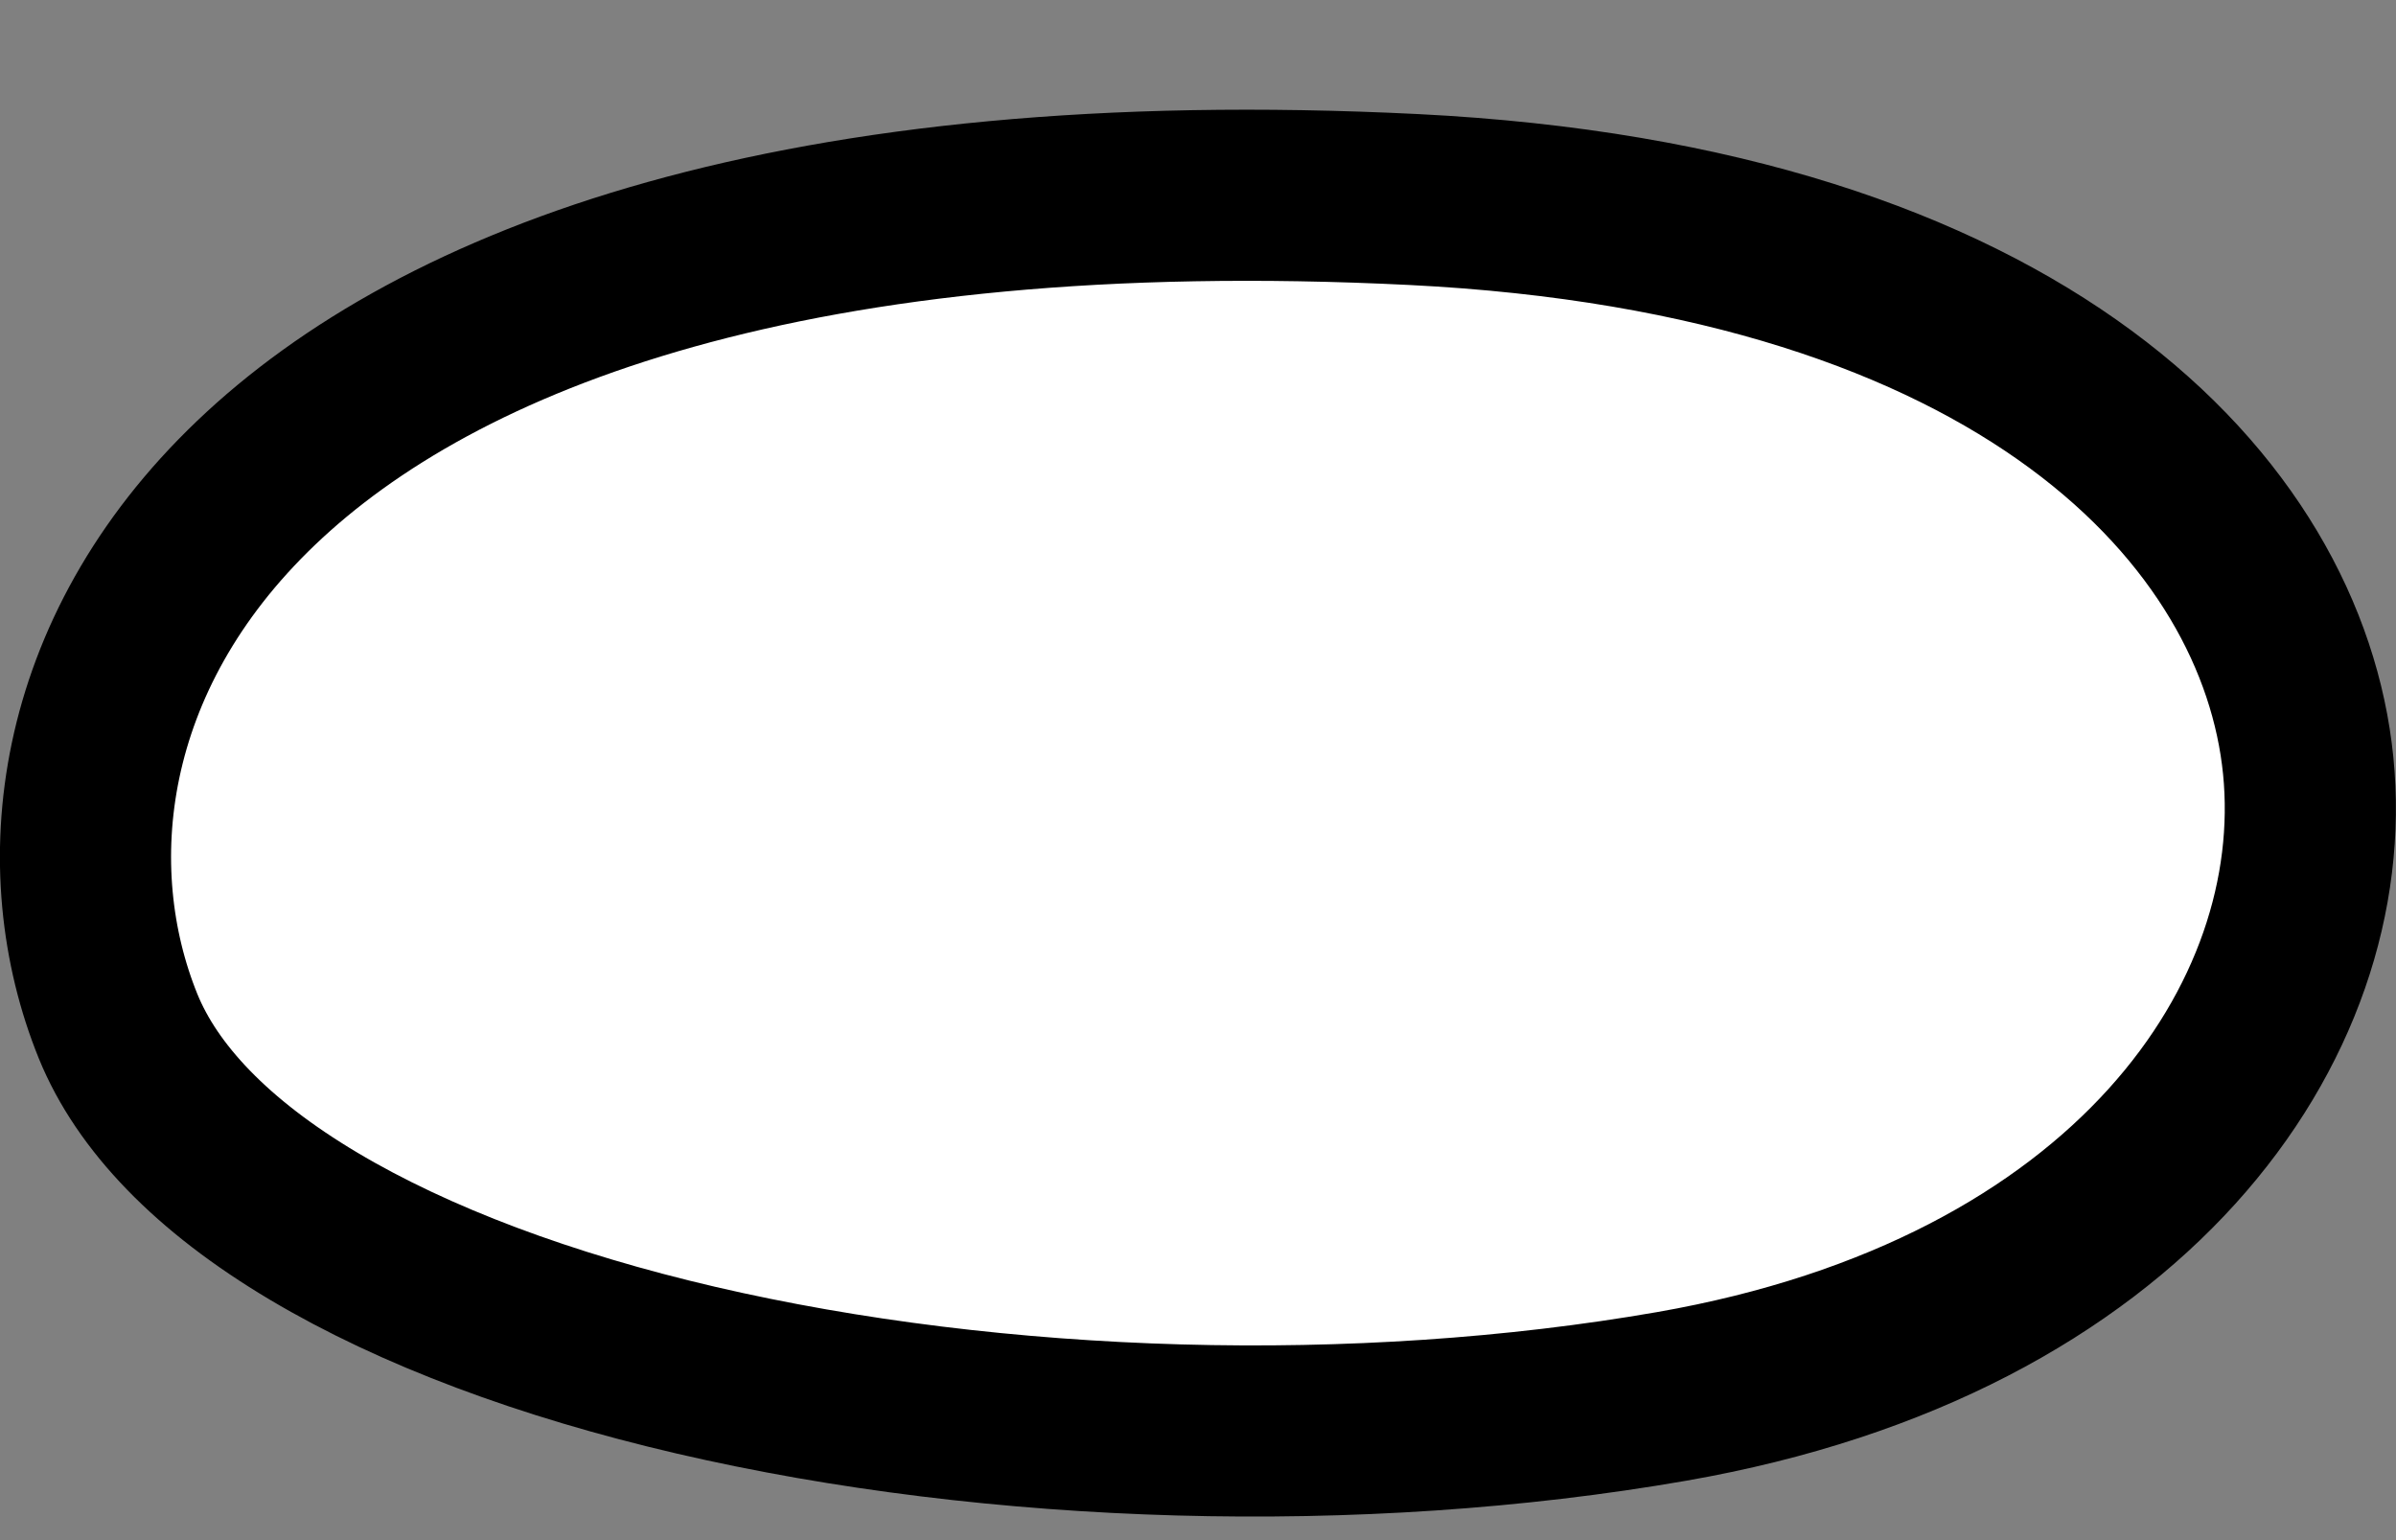 <svg width="14" height="9" viewBox="0 0 14 9" fill="none" xmlns="http://www.w3.org/2000/svg">
<rect x="0" y="0" width="14" height="9" fill="#808080" stroke="none"/>
<path d="M0.69 5.997L0.69 5.997C0.318 5.08 0.443 3.828 1.496 2.822C2.56 1.805 4.638 0.986 8.261 1.166C11.829 1.344 13.339 2.998 13.487 4.474C13.636 5.962 12.453 7.692 9.768 8.16C7.937 8.479 5.822 8.415 4.067 8.007C3.19 7.803 2.423 7.517 1.832 7.165C1.237 6.811 0.859 6.412 0.69 5.997Z" fill="white" stroke="black"/>
</svg>
